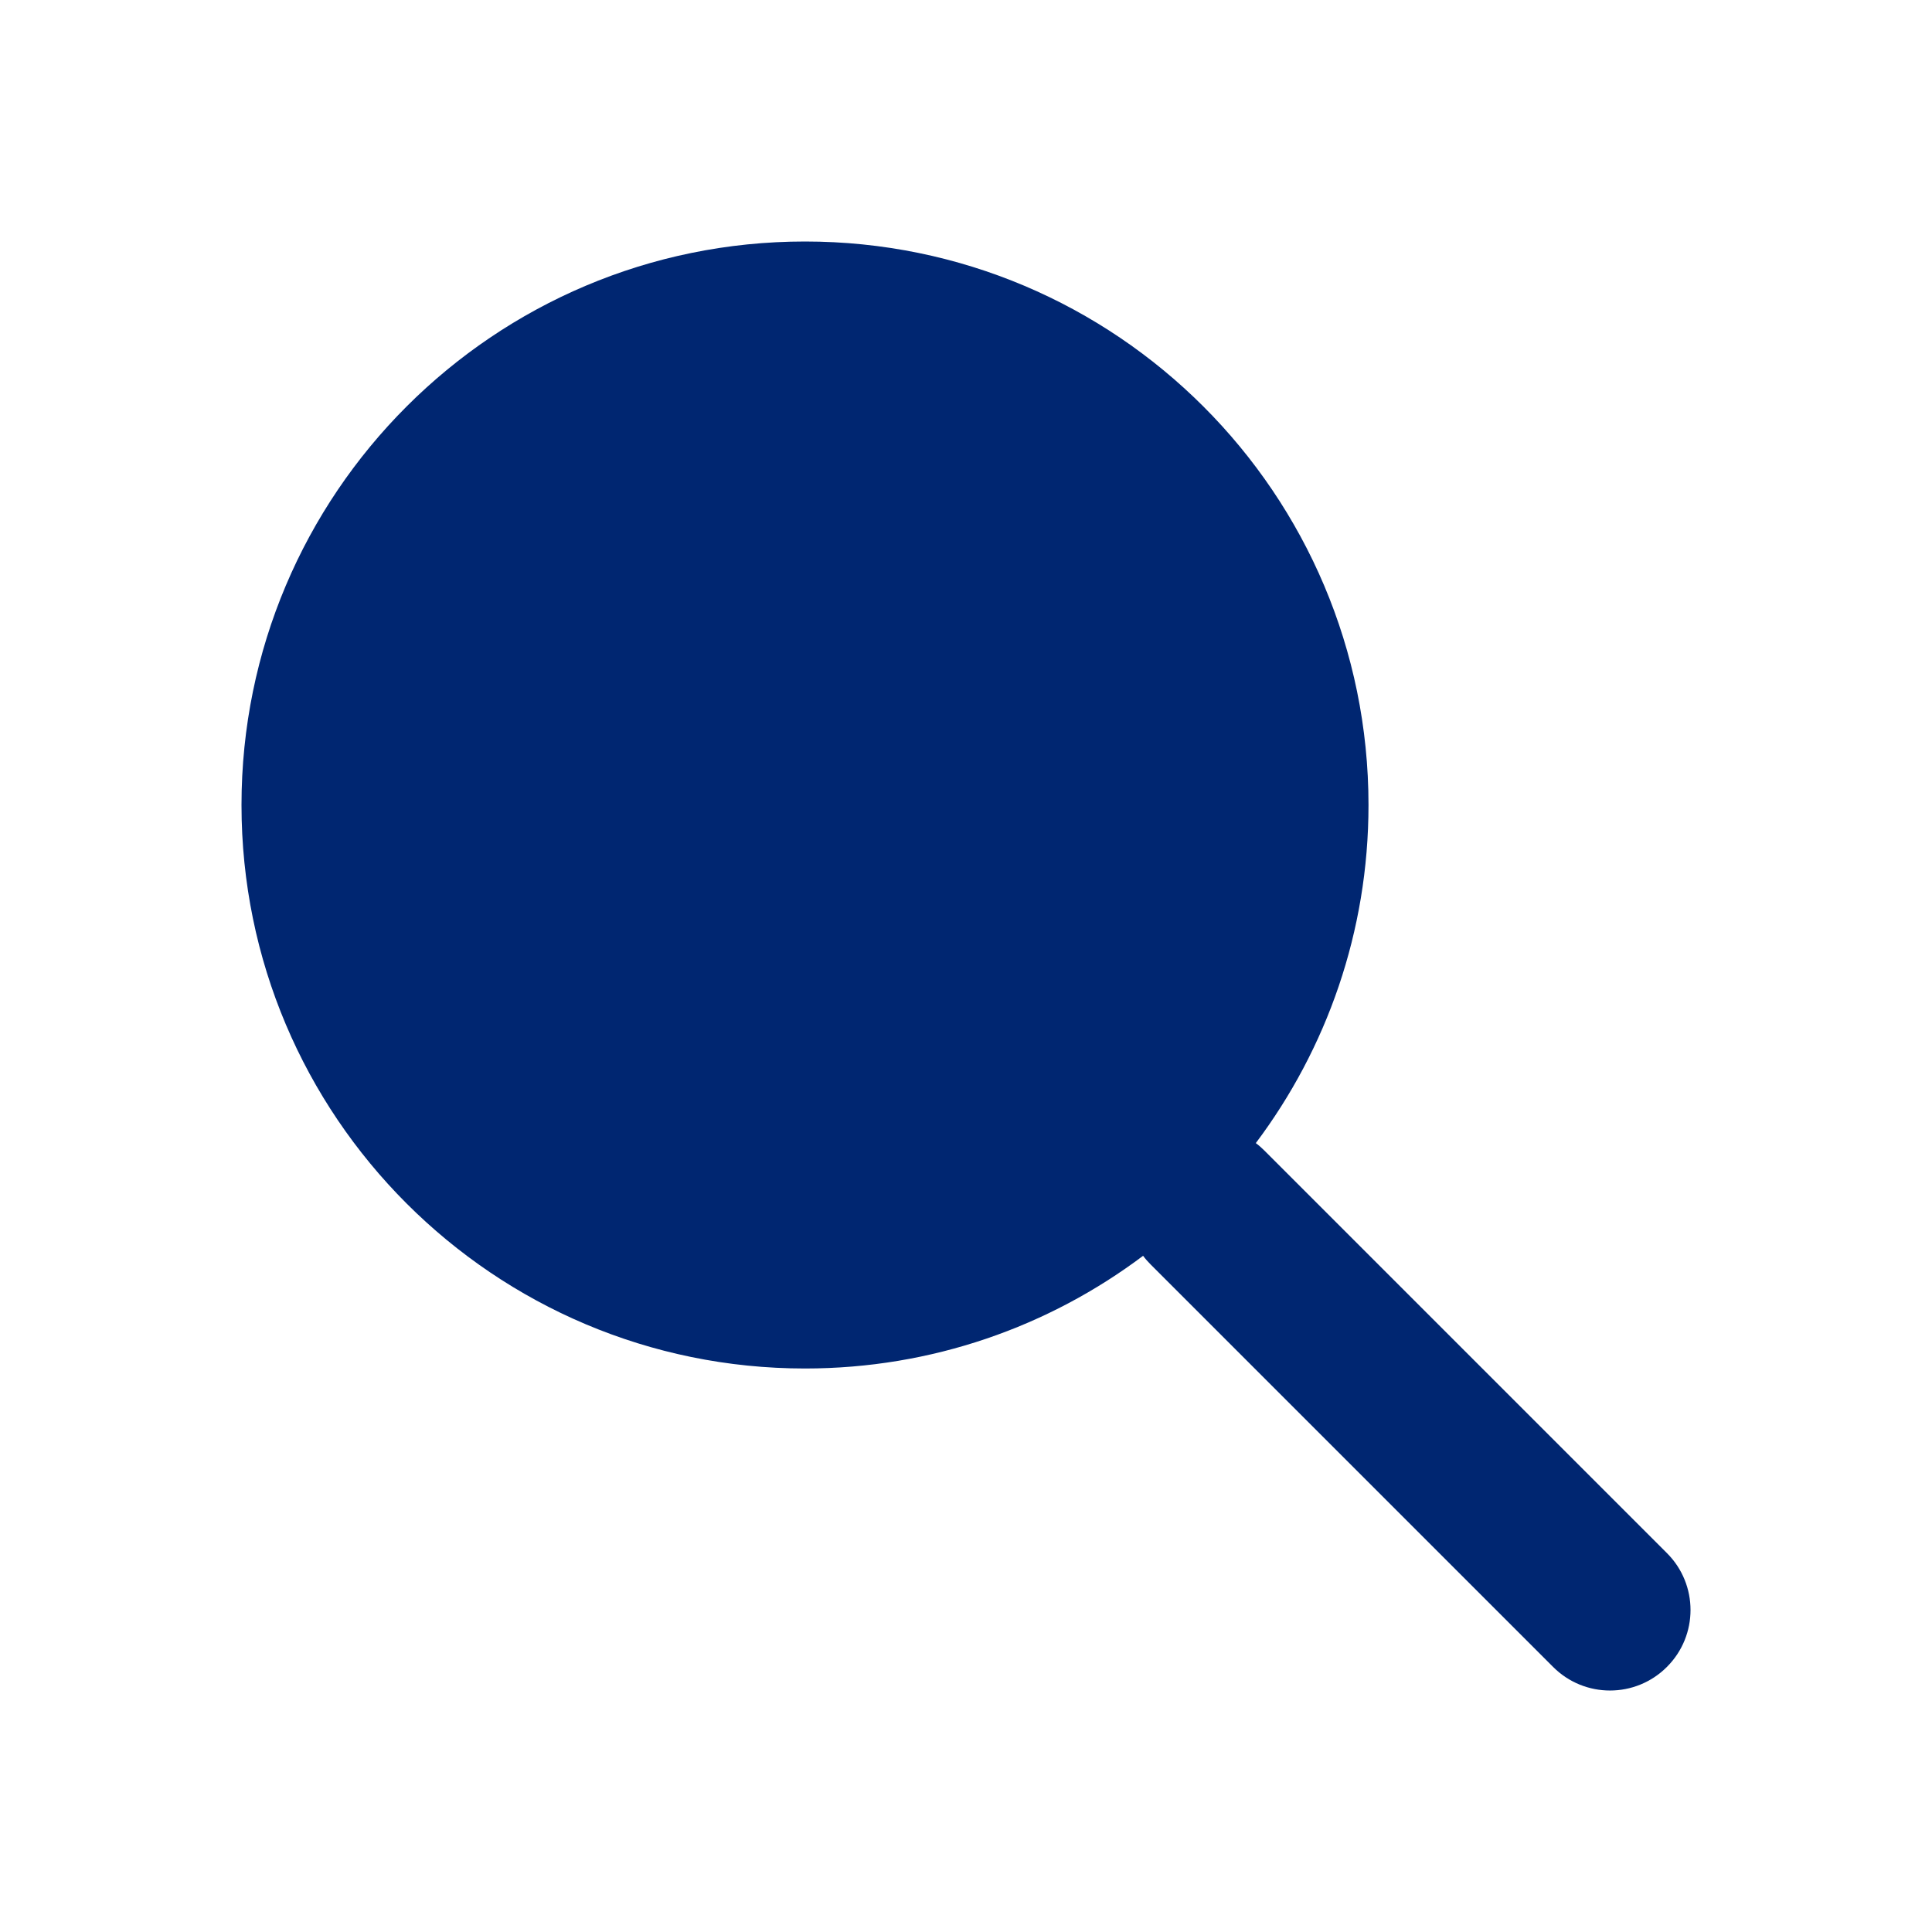 <svg width="24" height="24" viewBox="0 0 24 24" fill="none" xmlns="http://www.w3.org/2000/svg">
<path fill-rule="evenodd" clip-rule="evenodd" d="M15.6 14.2C16.479 13.03 17 11.576 17 10C17 6.134 13.866 3 10 3C6.134 3 3 6.134 3 10C3 13.866 6.134 17 10 17C11.576 17 13.03 16.479 14.2 15.6C14.228 15.638 14.259 15.673 14.293 15.707L19.293 20.707C19.683 21.098 20.317 21.098 20.707 20.707C21.098 20.317 21.098 19.683 20.707 19.293L15.707 14.293C15.673 14.259 15.638 14.228 15.6 14.2Z" fill="#002671"/>
</svg>
